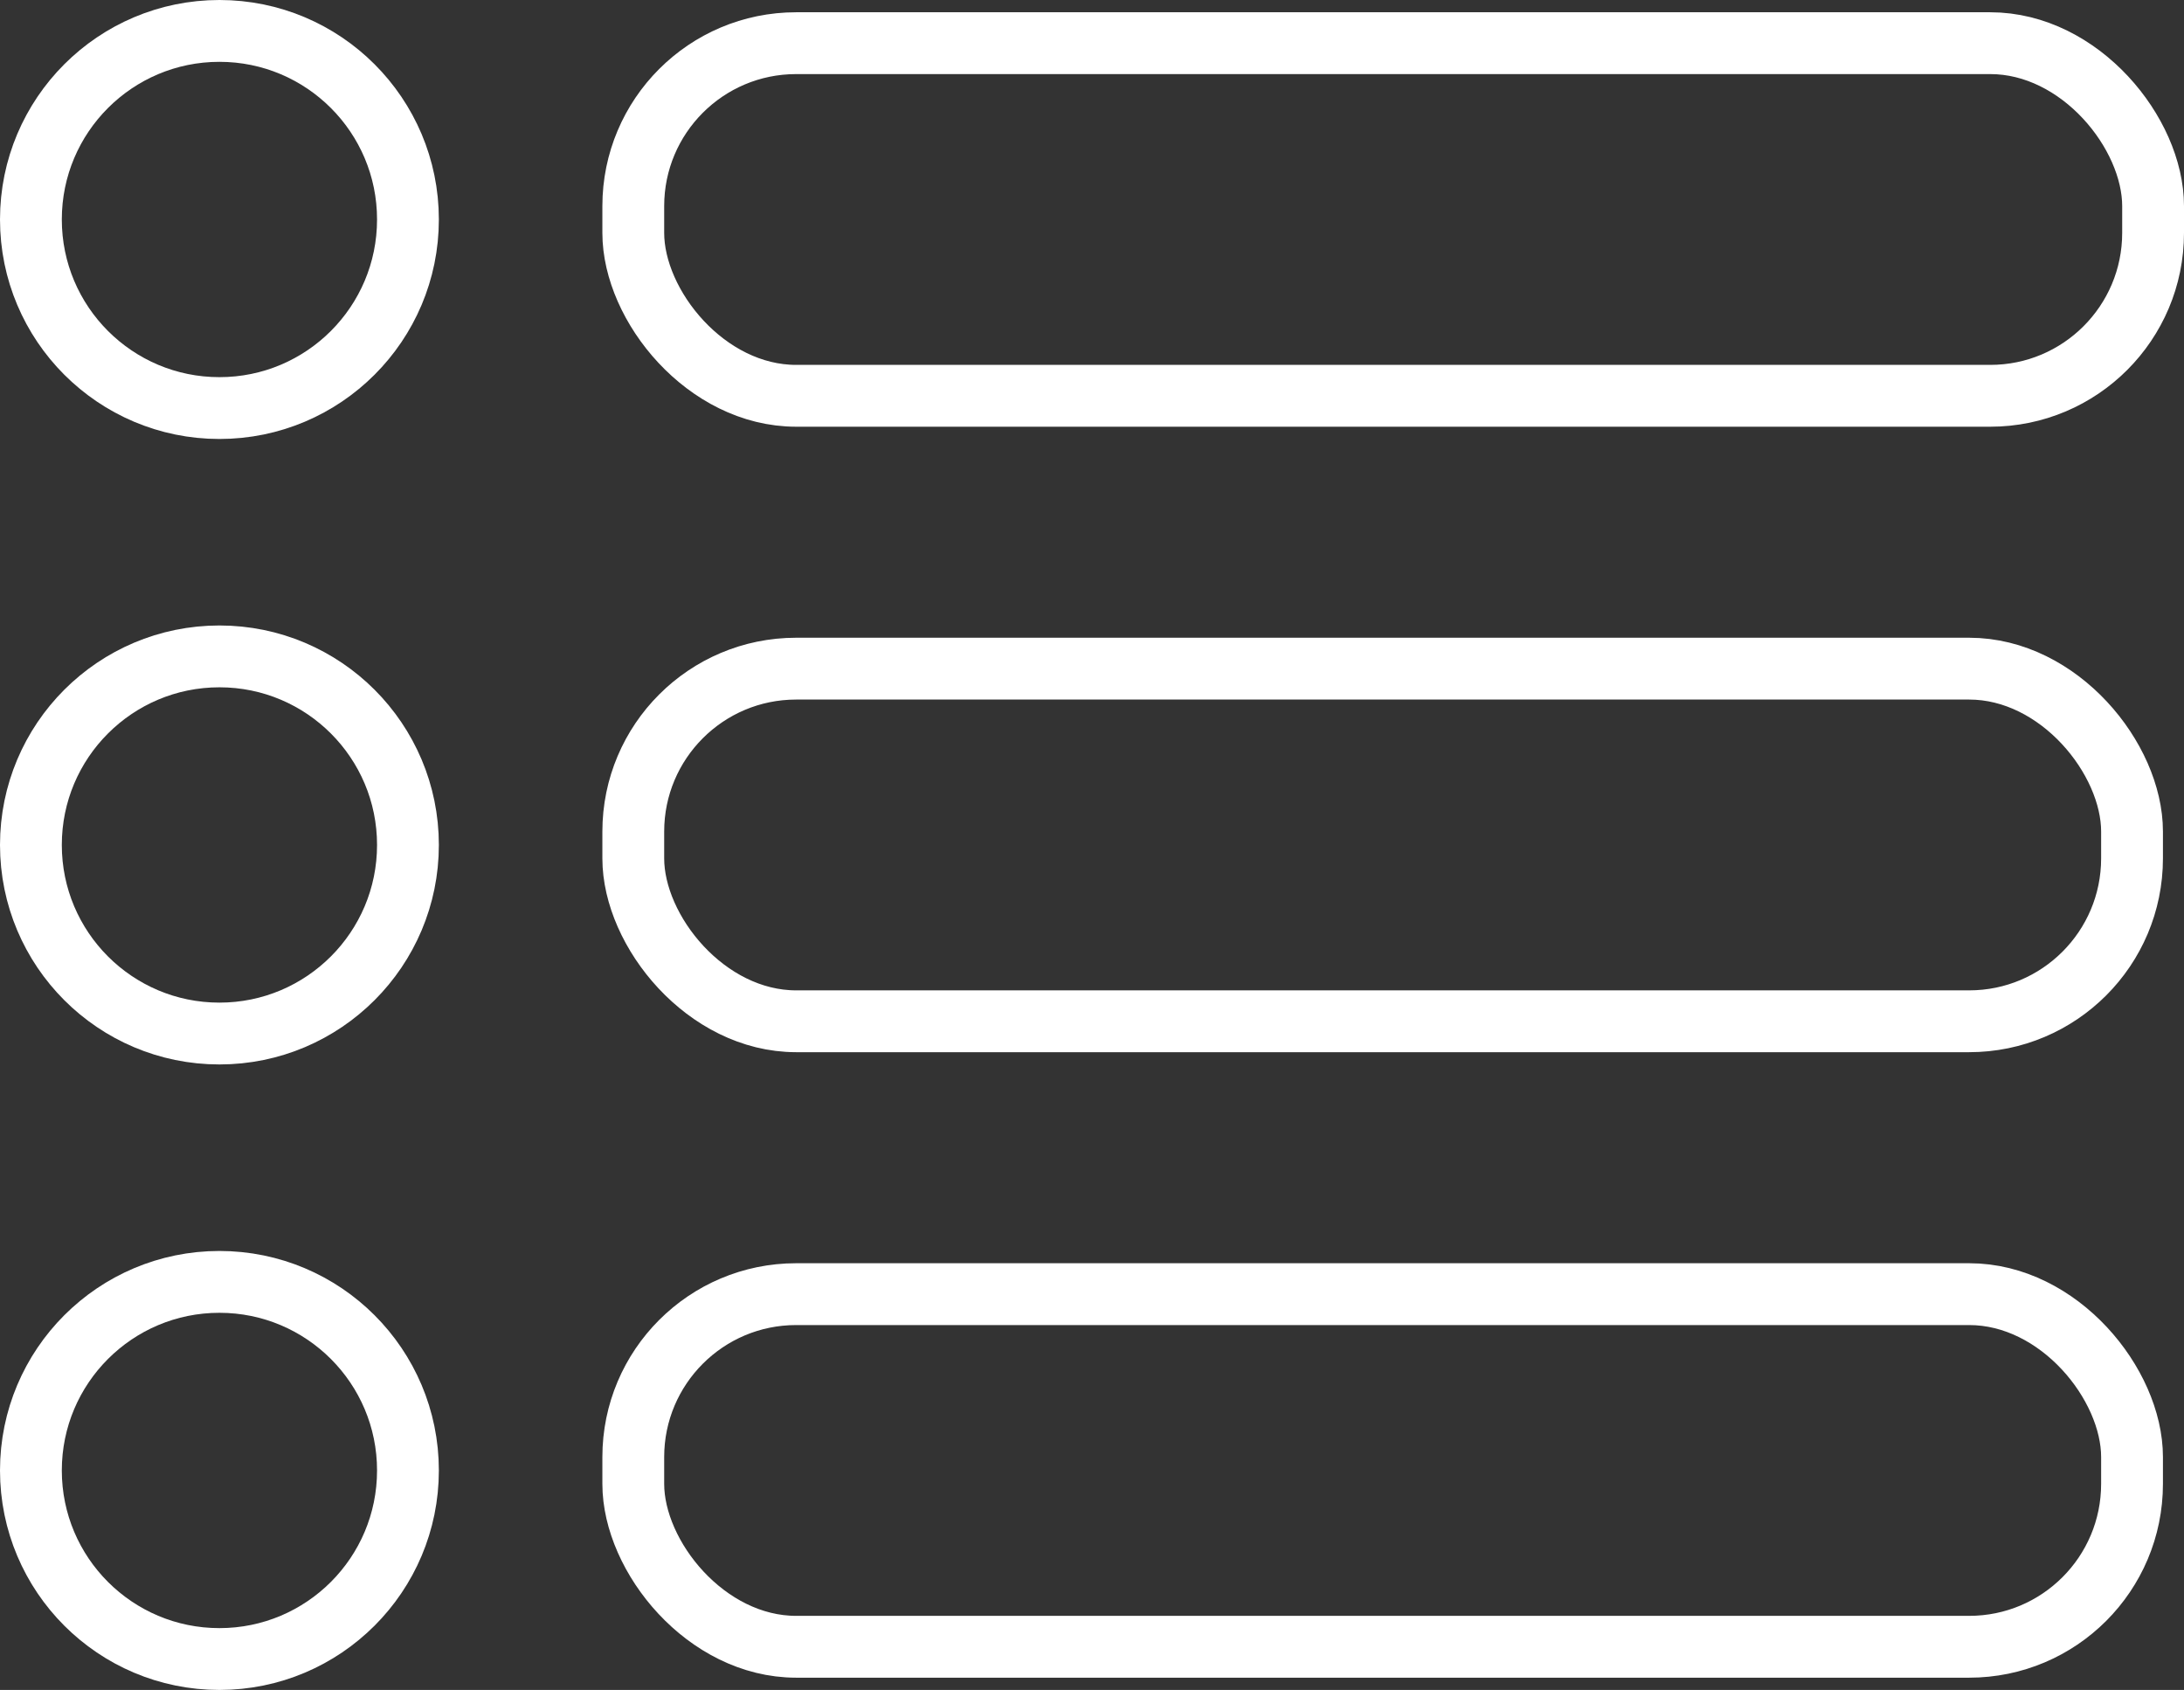 <svg xmlns="http://www.w3.org/2000/svg" width="106" height="82" viewBox="0 0 106 82">
  <rect x="0" y="0" width="106" height="82" fill="#333333" stroke="none"/>
  <g id="Сгруппировать_2185" data-name="Сгруппировать 2185" transform="translate(3541.159 3428.289)">
    <g id="Сгруппировать_2182" data-name="Сгруппировать 2182" transform="translate(-3539.659 -3426.789)">
      <circle id="Эллипс_605" data-name="Эллипс 605" cx="9.15" cy="9.15" r="9.15" fill="none" stroke="#fff" stroke-linecap="round" stroke-linejoin="round" stroke-width="3"/>
      <rect id="Прямоугольник_1397" data-name="Прямоугольник 1397" width="73.764" height="17.11" rx="7.905" transform="translate(29.236 0.595)" fill="none" stroke="#fff" stroke-linecap="round" stroke-linejoin="round" stroke-width="3"/>
    </g>
    <g id="Сгруппировать_2183" data-name="Сгруппировать 2183" transform="translate(-3539.659 -3396.44)">
      <circle id="Эллипс_606" data-name="Эллипс 606" cx="9.15" cy="9.15" r="9.15" fill="none" stroke="#fff" stroke-linecap="round" stroke-linejoin="round" stroke-width="3"/>
      <rect id="Прямоугольник_1398" data-name="Прямоугольник 1398" width="72.742" height="17.11" rx="7.905" transform="translate(29.236 0.595)" fill="none" stroke="#fff" stroke-linecap="round" stroke-linejoin="round" stroke-width="3"/>
    </g>
    <g id="Сгруппировать_2184" data-name="Сгруппировать 2184" transform="translate(-3539.659 -3366.09)">
      <circle id="Эллипс_607" data-name="Эллипс 607" cx="9.15" cy="9.15" r="9.15" fill="none" stroke="#fff" stroke-linecap="round" stroke-linejoin="round" stroke-width="3"/>
      <rect id="Прямоугольник_1399" data-name="Прямоугольник 1399" width="72.742" height="17.11" rx="7.905" transform="translate(29.236 0.595)" fill="none" stroke="#fff" stroke-linecap="round" stroke-linejoin="round" stroke-width="3"/>
    </g>
  </g>
</svg>
